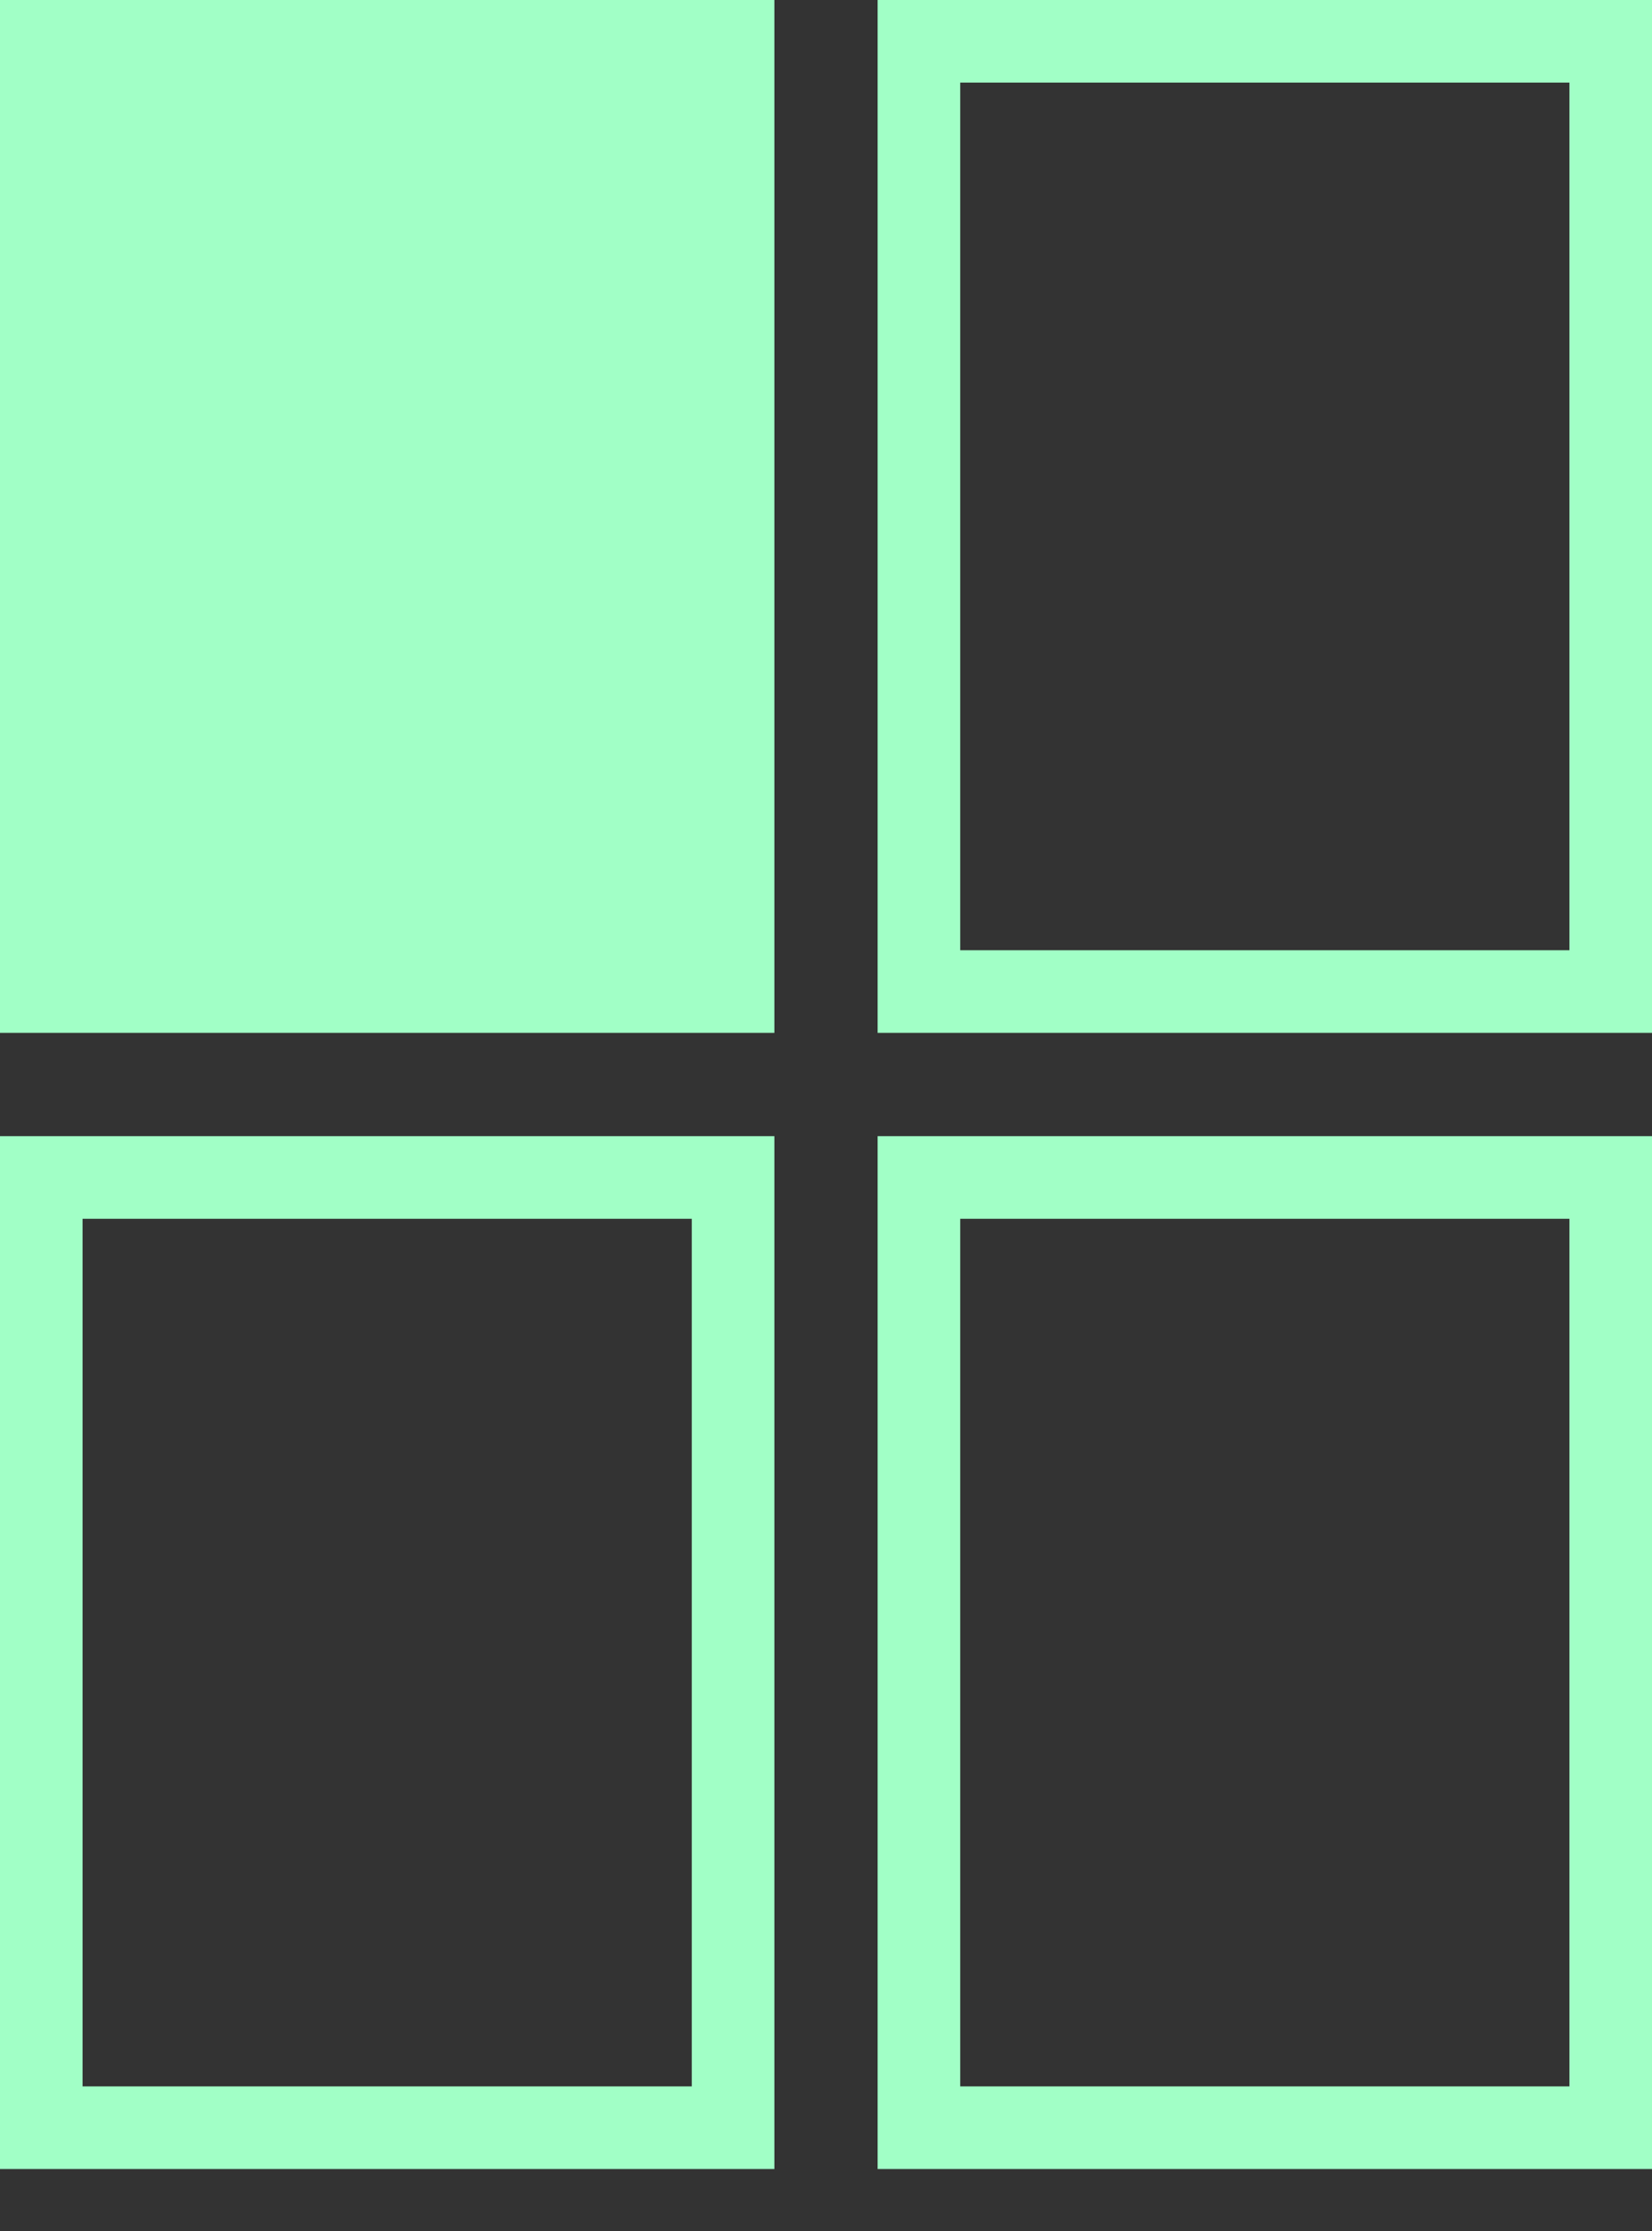 <svg width="20" height="27" viewBox="0 0 20 27" fill="none" xmlns="http://www.w3.org/2000/svg">
<rect x="0" y="0" width="20" height="27" fill="#333333" stroke="none"/>
<rect y="0" width="9.375" height="12.5" fill="#A1FFC6"/>
<rect x="0.5" y="14.25" width="8.375" height="11.5" stroke="#A1FFC6"/>
<rect x="11.125" y="0.5" width="8.375" height="11.5" stroke="#A1FFC6"/>
<rect x="11.125" y="14.25" width="8.375" height="11.5" stroke="#A1FFC6"/>
</svg>
